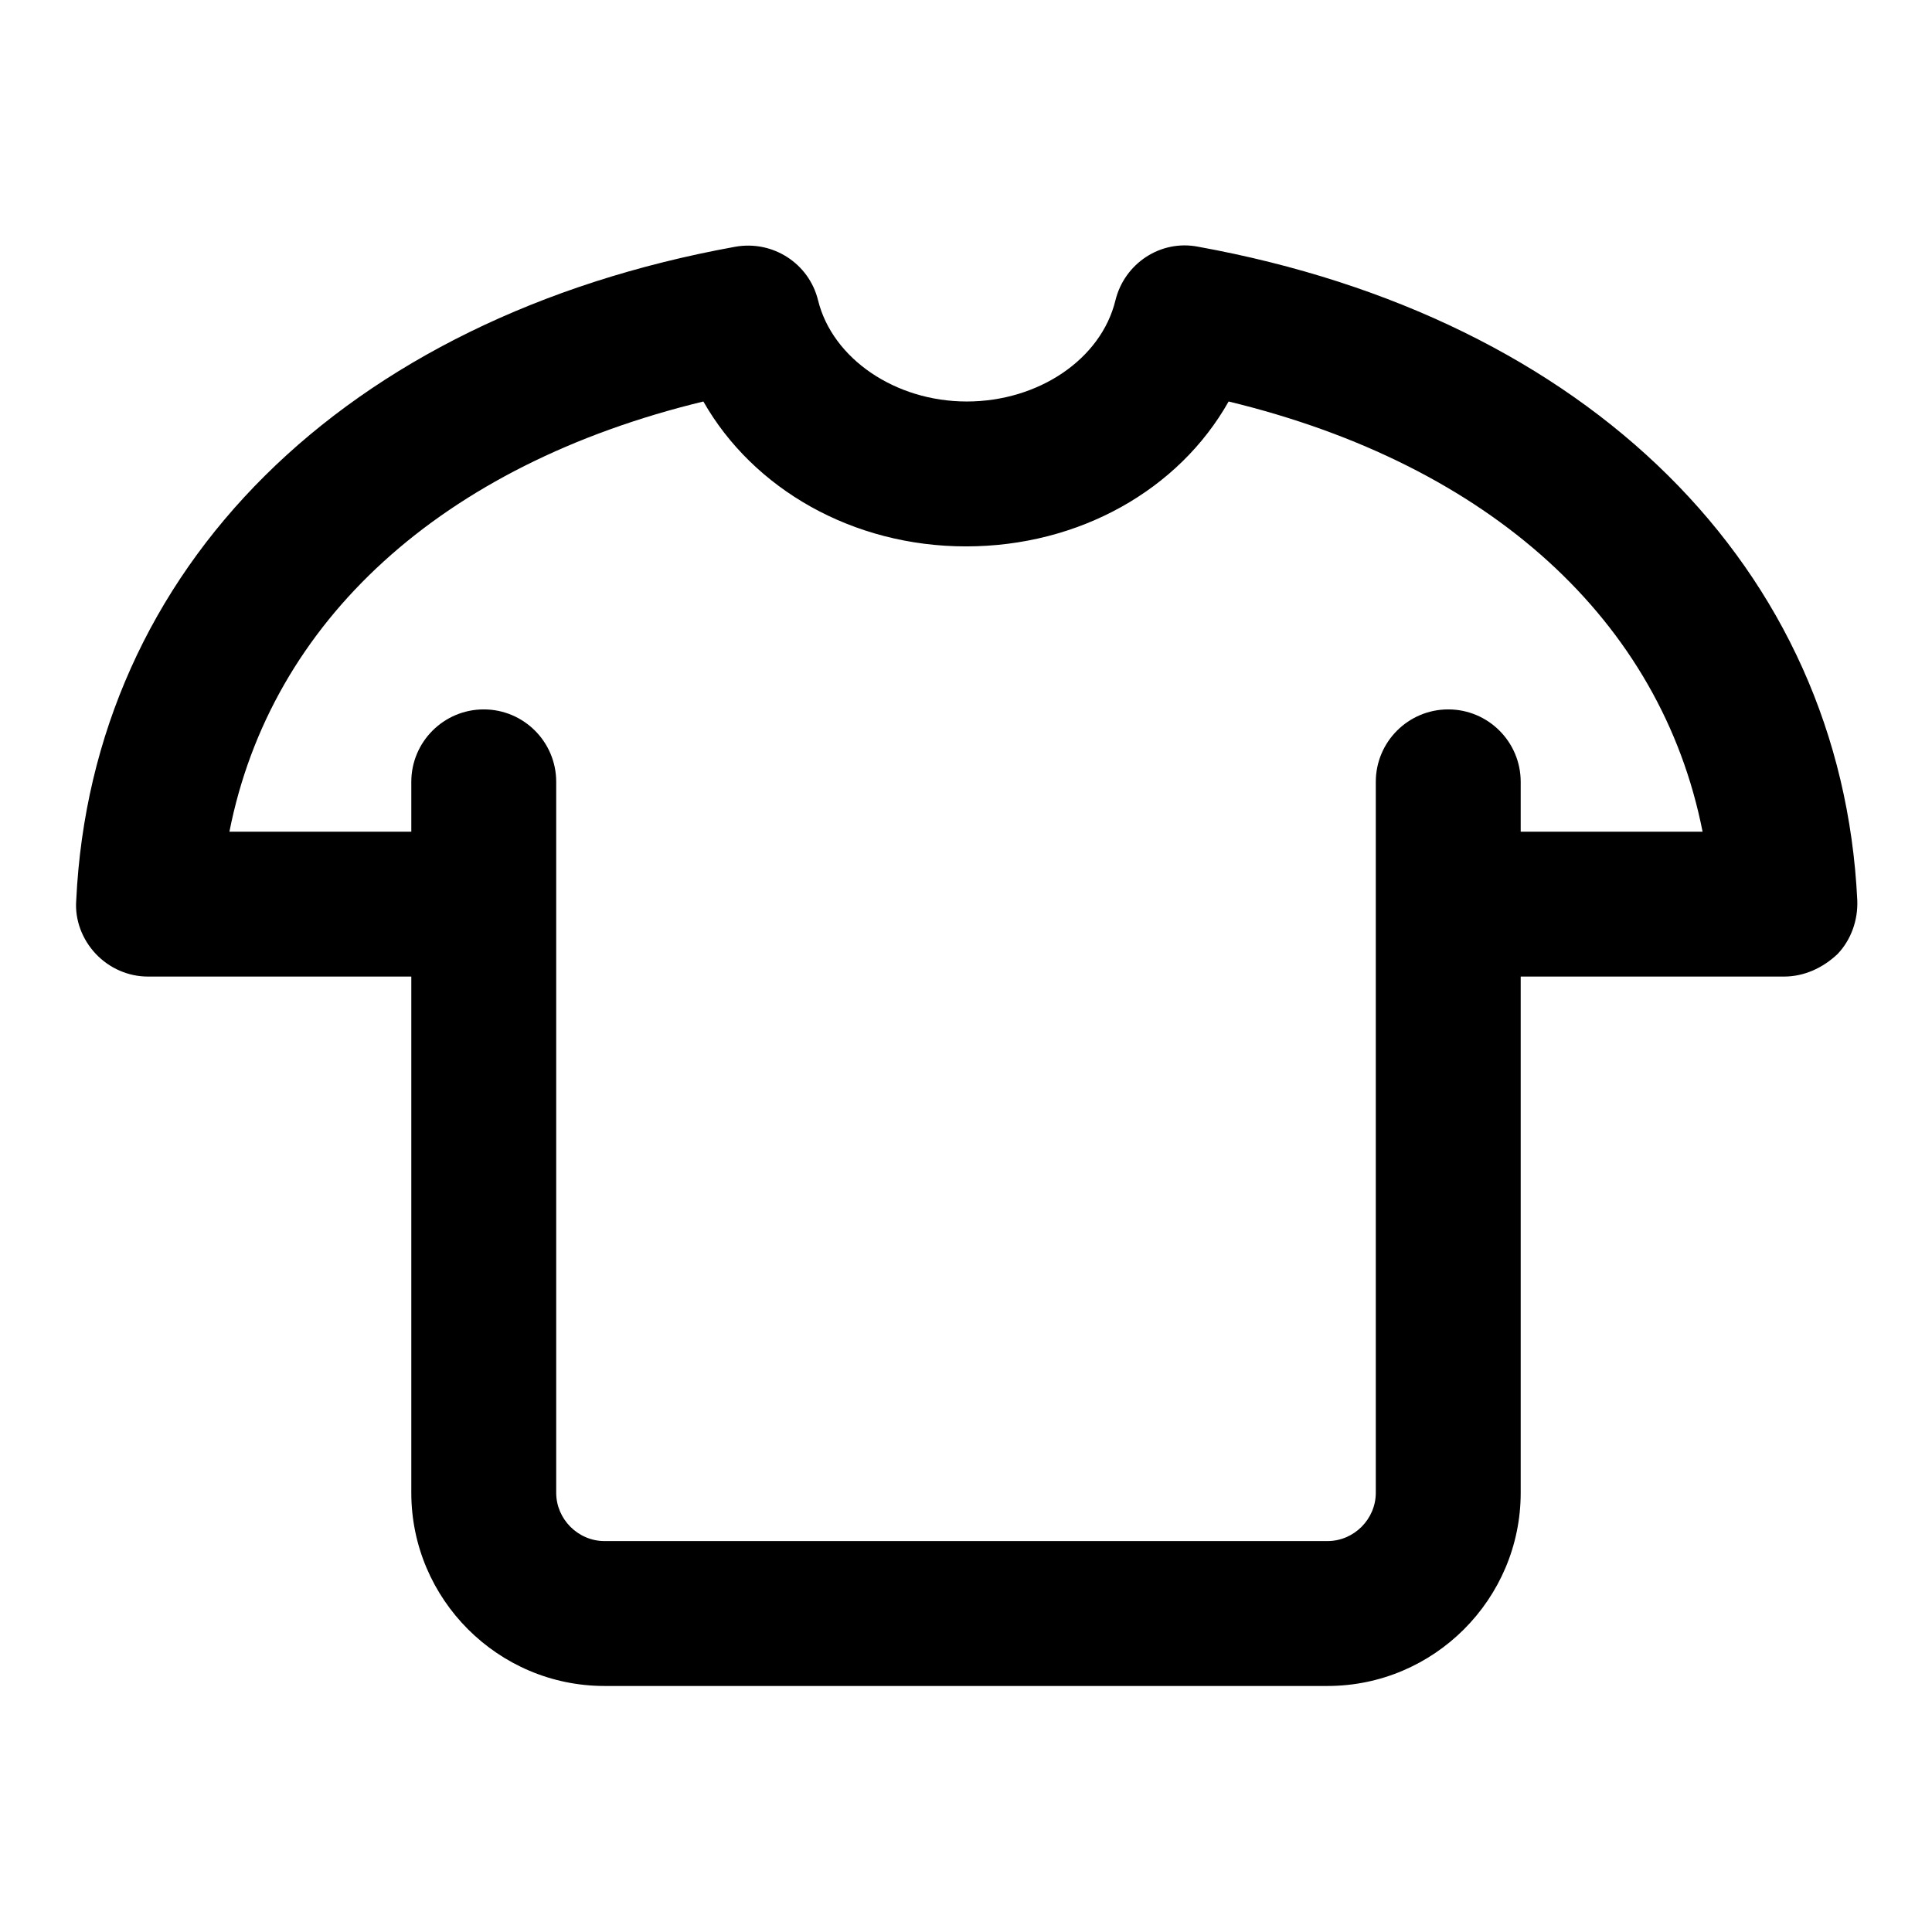 <?xml version="1.0" encoding="utf-8"?>
<!-- Svg Vector Icons : http://www.onlinewebfonts.com/icon -->
<!DOCTYPE svg PUBLIC "-//W3C//DTD SVG 1.1//EN" "http://www.w3.org/Graphics/SVG/1.1/DTD/svg11.dtd">
<svg version="1.1" xmlns="http://www.w3.org/2000/svg" xmlns:xlink="http://www.w3.org/1999/xlink" x="0px" y="0px" viewBox="0 0 256 256" enable-background="new 0 0 256 256" xml:space="preserve">
<g> <path fill="#000000" d="M175.9,223.4H80.1c-14.1,0-25.6-11.5-25.6-25.6v-94.2c0-5.3,4.3-9.6,9.6-9.6c5.3,0,9.6,4.3,9.6,9.6v94.2 c0,3.5,2.9,6.4,6.4,6.4h95.8c3.5,0,6.4-2.9,6.4-6.4v-94.2c0-5.3,4.3-9.6,9.6-9.6c5.3,0,9.6,4.3,9.6,9.6v94.2 C201.5,211.9,190,223.4,175.9,223.4z M236.4,129.4h-39.1c-5.3,0-9.6-4.3-9.6-9.6c0-5.3,4.3-9.6,9.6-9.6h28.3 c-5.5-27.9-28.1-48.6-62.8-57C156.2,64.9,143,72.4,128,72.4c-15,0-28.2-7.6-34.8-19.2c-34.7,8.4-57.3,29.1-62.8,57h28.3 c5.3,0,9.6,4.3,9.6,9.6c0,5.3-4.3,9.6-9.6,9.6H19.6c-2.6,0-5.1-1.1-6.9-3c-1.8-1.9-2.8-4.5-2.6-7.1c2.1-44,35.5-77.2,87.3-86.6 c5-0.9,9.8,2.2,11,7.1c1.9,7.7,10.2,13.4,19.7,13.4c9.5,0,17.8-5.6,19.7-13.4c1.2-4.9,6-8.1,11-7.1c51.7,9.4,85.2,42.6,87.3,86.6 c0.1,2.6-0.8,5.2-2.6,7.1C241.5,128.3,239,129.4,236.4,129.4z"/></g>
</svg>